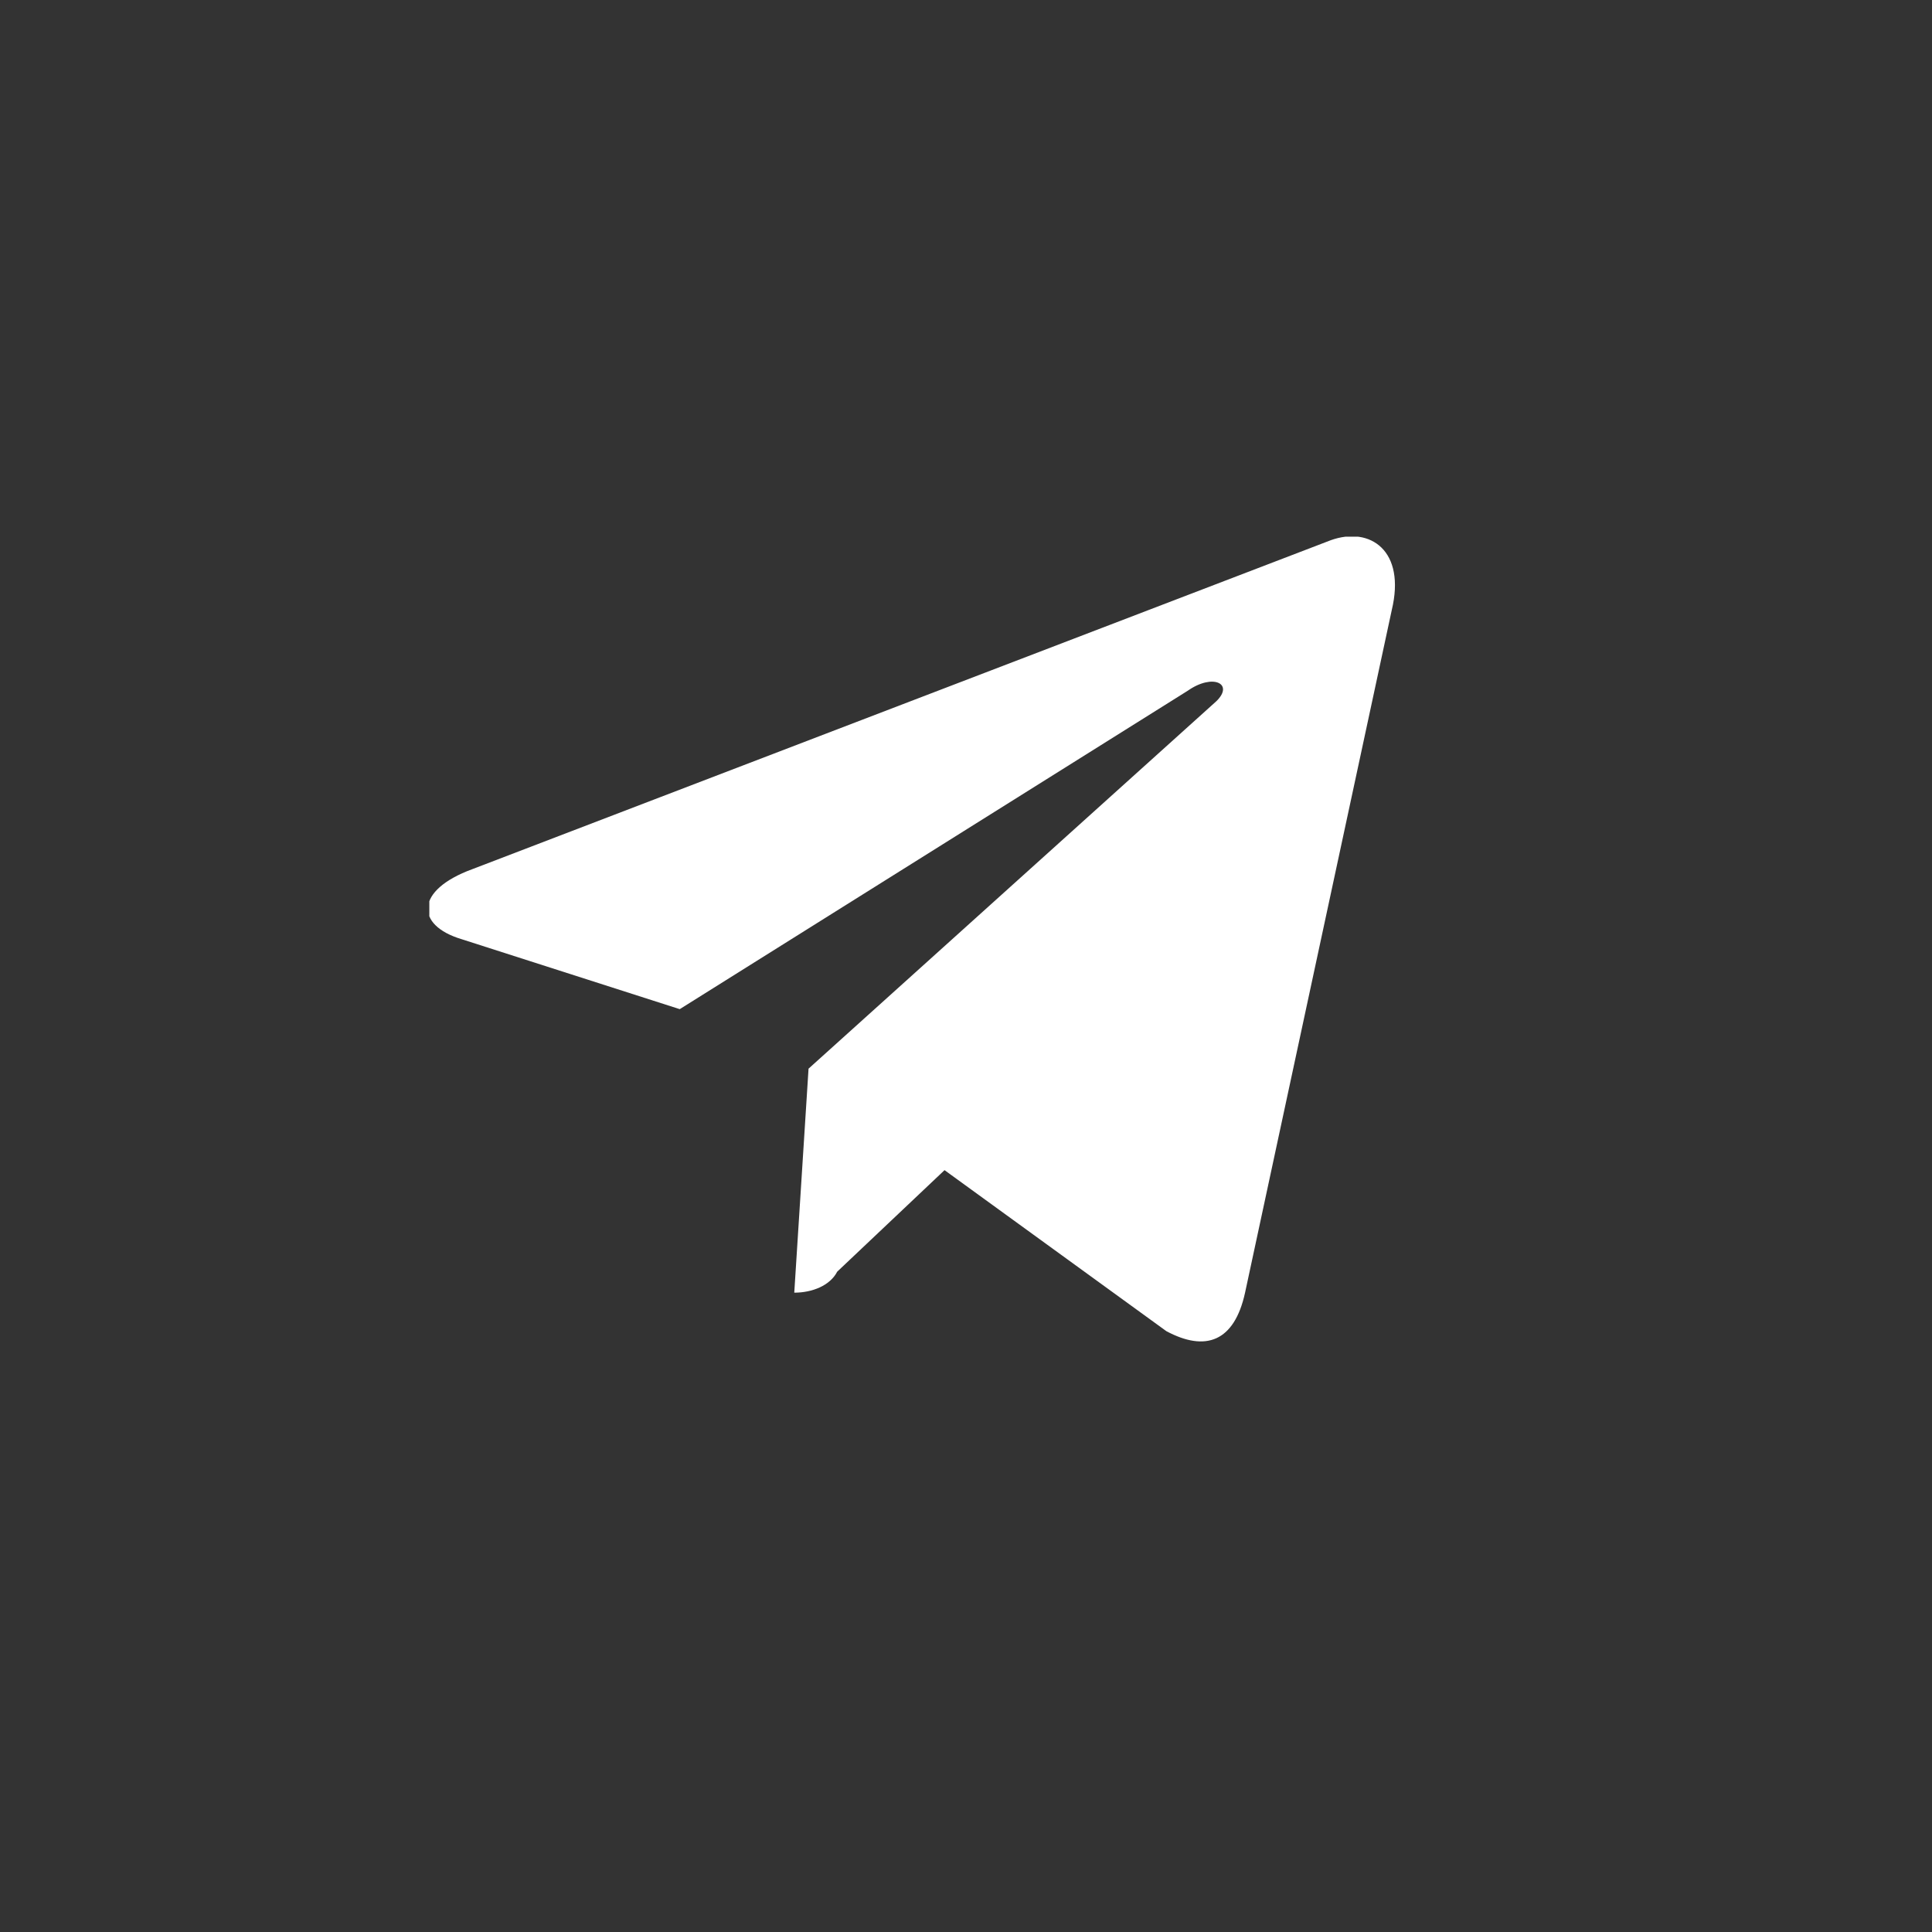 <svg width="36" height="36" viewBox="0 0 36 36" fill="none" xmlns="http://www.w3.org/2000/svg">
<rect x="0" y="0" width="36" height="36" fill="#333333" stroke="none"/>
<g clip-path="url(#clip0_186_34)">
<path fill-rule="evenodd" clip-rule="evenodd" d="M15.066 19.913L14.8 24.087C15.133 24.087 15.466 23.956 15.6 23.696L17.6 21.804L21.733 24.804C22.466 25.196 23 25 23.2 24.087L25.933 11.37C26.2 10.261 25.533 9.804 24.8 10.065L8.8 16.196C7.733 16.587 7.733 17.239 8.6 17.5L12.666 18.804L22.133 12.87C22.6 12.543 23 12.739 22.666 13.065L15.066 19.913Z" fill="white"/>
</g>
<defs>
<clipPath id="clip0_186_34">
<rect width="18" height="15" fill="white" transform="translate(8 10)"/>
</clipPath>
</defs>
</svg>
